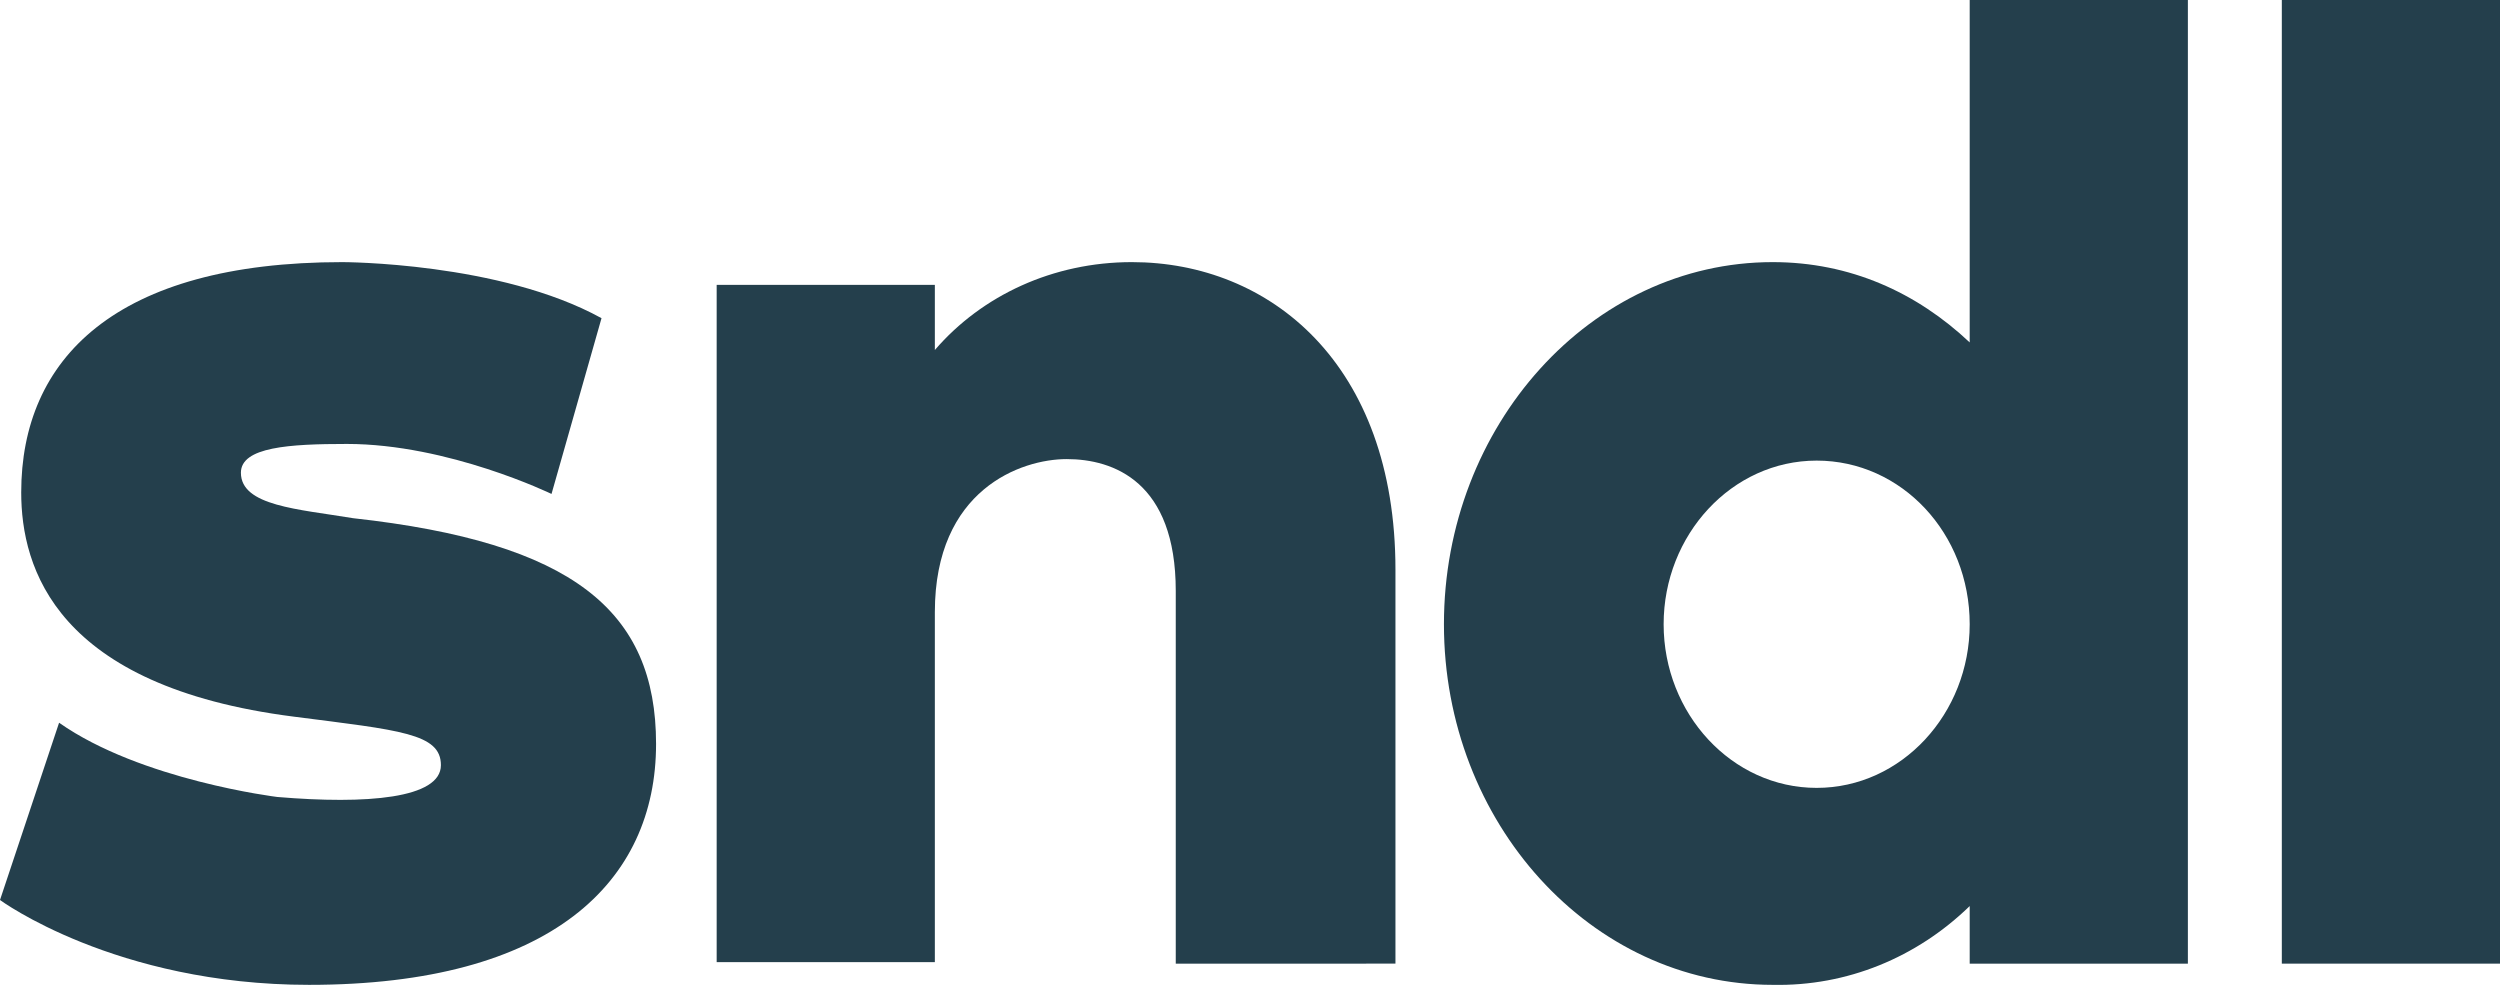 <svg version="1.1" id="Layer_1" xmlns:x="ns_extend;" xmlns:i="ns_ai;" xmlns:graph="ns_graphs;" xmlns="http://www.w3.org/2000/svg" xmlns:xlink="http://www.w3.org/1999/xlink" x="0px" y="0px" viewBox="0 0 165 65" style="enable-background:new 0 0 165 65;" xml:space="preserve">
 <style type="text/css">
  .st0{fill:#243F4C;}
 </style>
 <g>
  <path class="st0" d="M43.3,49.1c0,9.1-6.9,15.9-22.9,15.9C7.6,65,0,59.4,0,59.4l3.9-11.7c5.4,3.8,14.4,4.9,14.4,4.9
		c5.9,0.5,10.8,0.1,10.8-2.1c0-2.1-2.7-2.3-9.7-3.2c-15.7-2-18-9.8-18-14.8c0-8.8,6.2-15.2,21.2-15.2c0,0,10.4,0,17.1,3.7l-3.3,11.6
		c0,0-6.8-3.3-13.5-3.3c-3.8,0-7,0.2-7,1.9c0,2.2,3.8,2.4,7.4,3C37.8,35.8,43.3,40.3,43.3,49.1z">
  </path>
  <path class="st0" d="M92.1,37.6v26H77.6V39c0-7.2-4.1-8.7-7.2-8.7c-3,0-8.7,2-8.7,10.1v23.1H47.3V18.8h14.4v4.3
		c3.1-3.6,7.8-5.8,13-5.8C83.8,17.3,92.1,24,92.1,37.6z">
  </path>
  <path class="st0" d="M130,22.6V0h14.4v63.6H130v-3.8c-3.5,3.4-8.1,5.3-13,5.2c-12,0-21.7-10.7-21.7-23.8S105,17.3,117,17.3
		C122.1,17.3,126.5,19.3,130,22.6z M130,41.2c0-6-4.5-10.8-10.1-10.8c-5.6,0-10.1,4.9-10.1,10.8S114.3,52,119.9,52
		C125.5,52,130,47.1,130,41.2z">
  </path>
  <path class="st0" d="M165,0v63.6h-14.4V0H165z">
  </path>
 </g>
</svg>